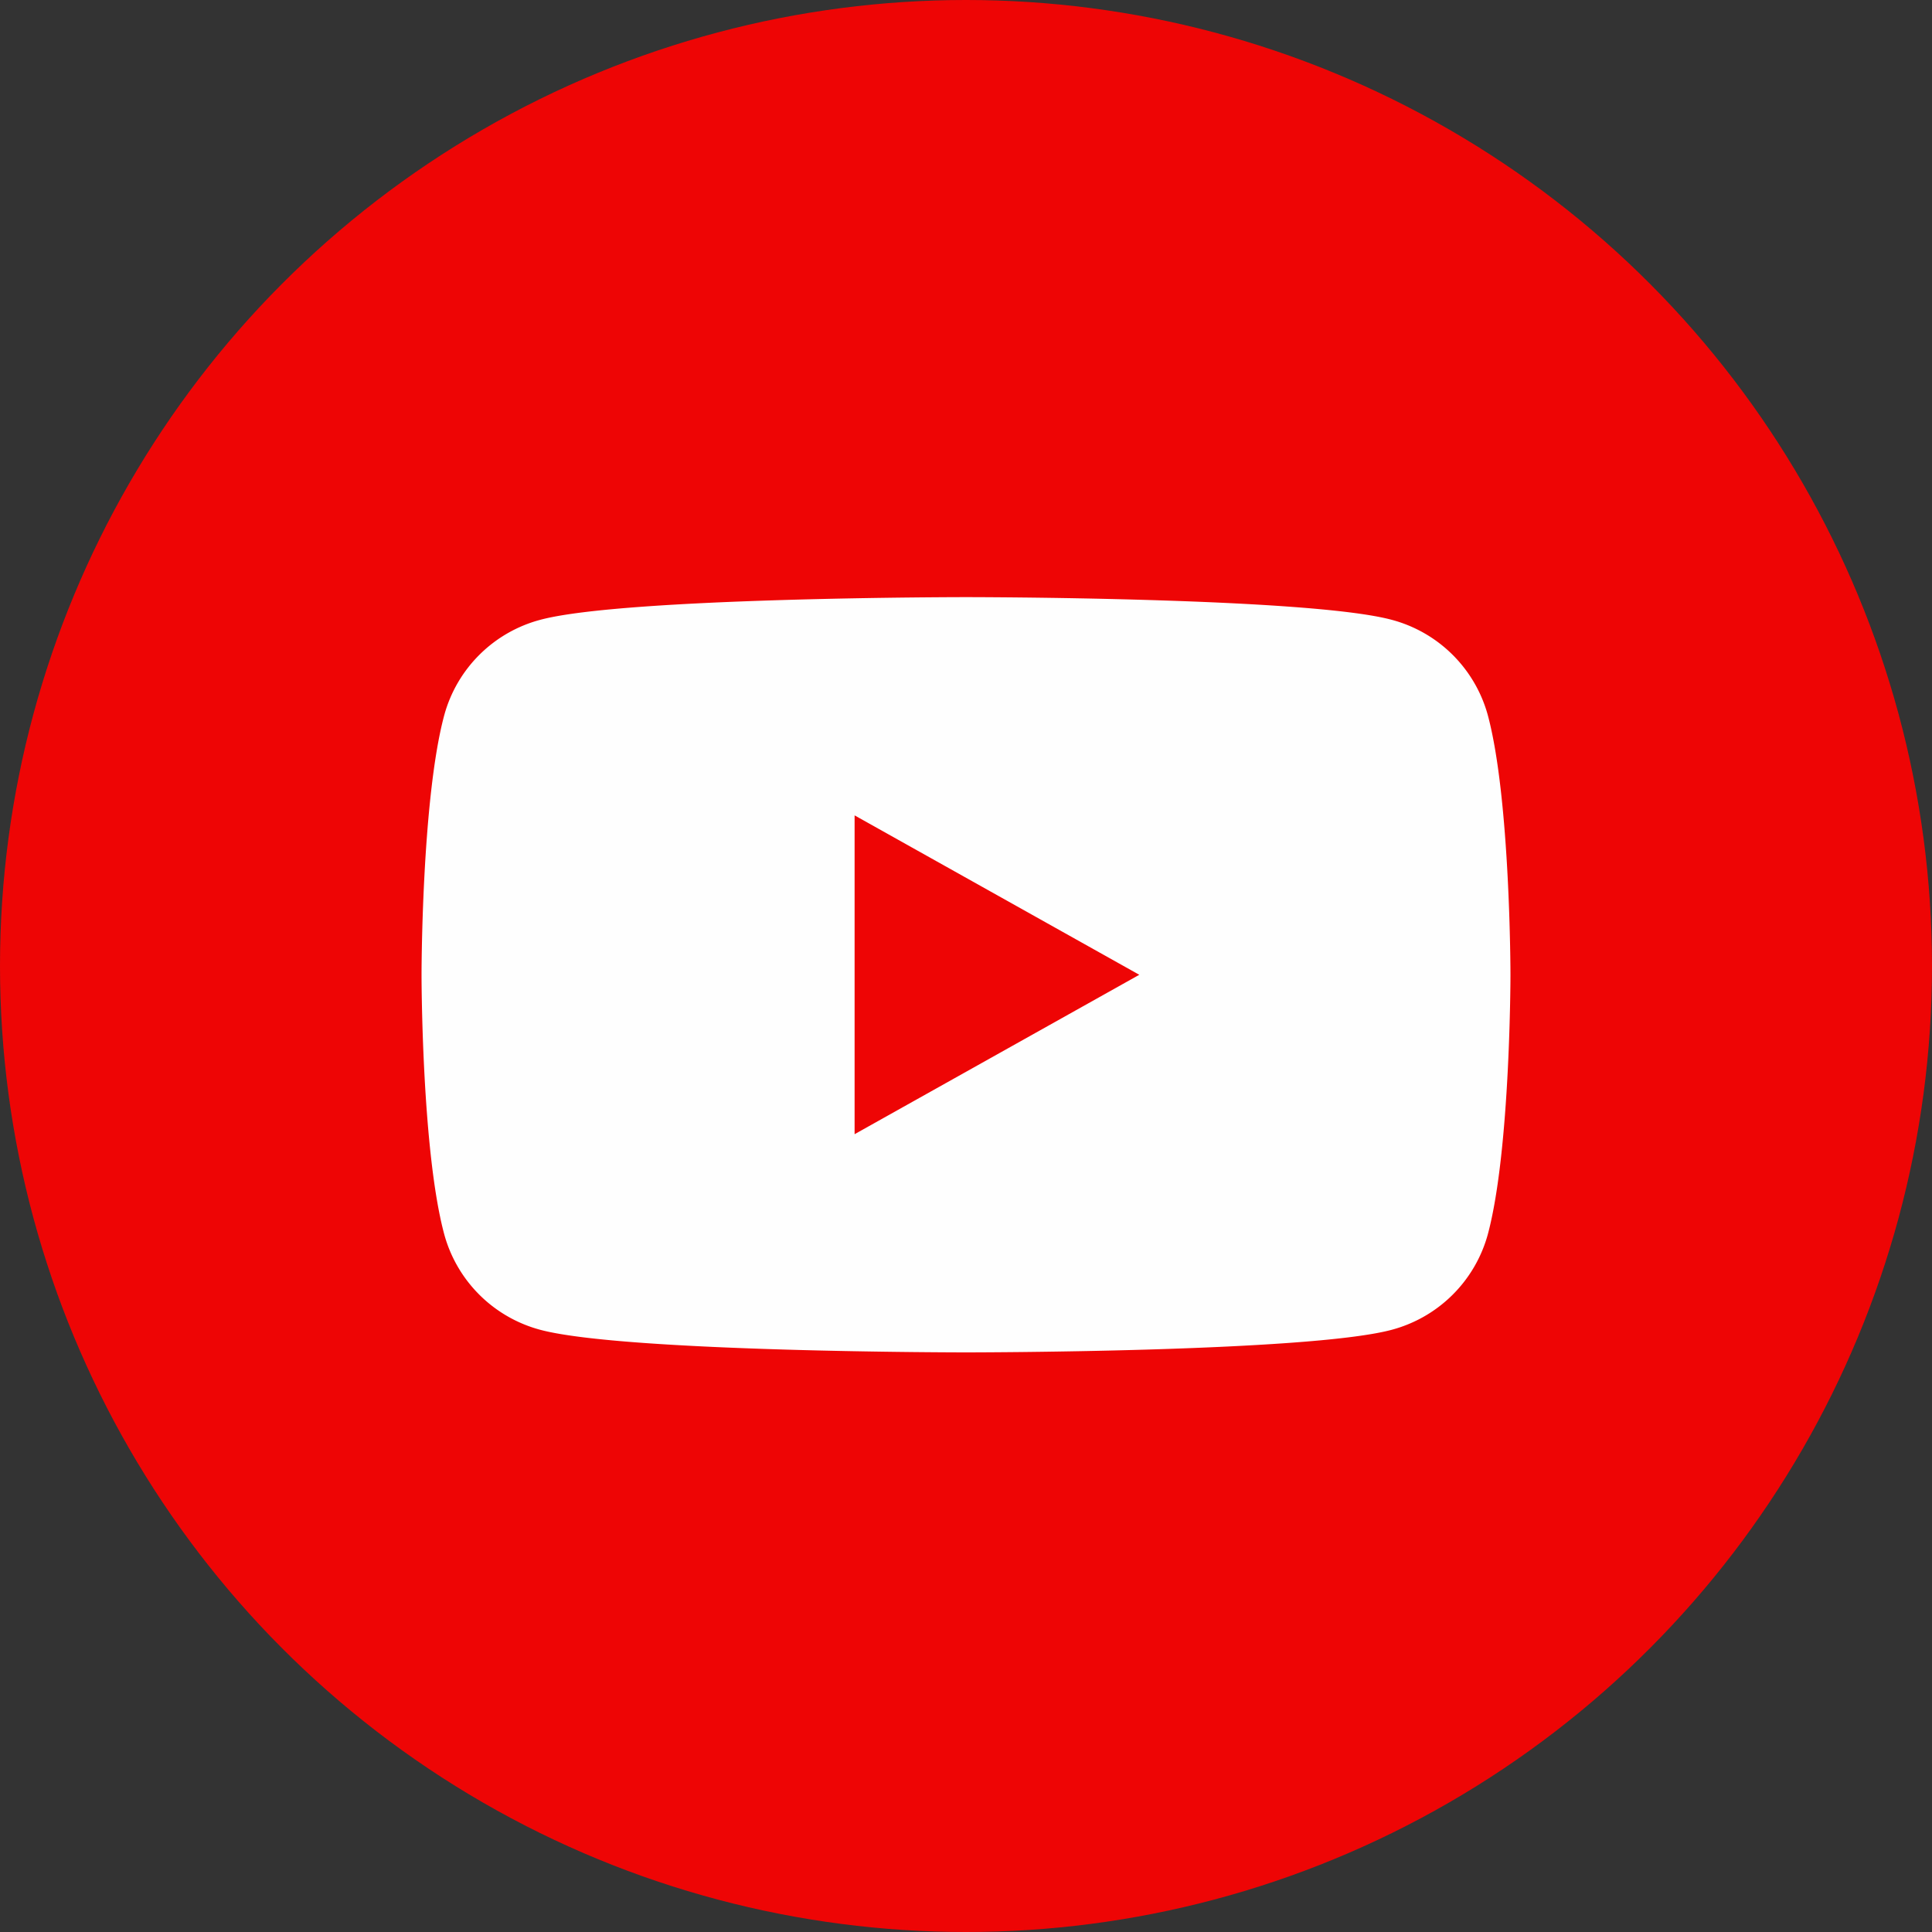 <svg width="53" height="53" viewBox="0 0 53 53" xmlns="http://www.w3.org/2000/svg" xmlns:xlink="http://www.w3.org/1999/xlink">
    <rect x="0" y="0" width="53" height="53" fill="#333333" stroke="none"/>
    <defs>
        <circle id="fixrxn0rra" cx="26.5" cy="26.5" r="26.5"/>
    </defs>
    <g fill="none" fill-rule="evenodd">
        <mask id="dmyz5aao8b" fill="#fff">
            <use xlink:href="#fixrxn0rra"/>
        </mask>
        <use fill="#EE0505" xlink:href="#fixrxn0rra"/>
        <path d="M23.444 31.114v-8.746l7.81 4.373-7.81 4.373zm17.37-11.498a3.727 3.727 0 0 0-2.643-2.615c-2.328-.62-11.671-.62-11.671-.62s-9.341 0-11.671.62a3.722 3.722 0 0 0-2.641 2.615c-.624 2.31-.624 7.125-.624 7.125s0 4.815.624 7.124a3.727 3.727 0 0 0 2.64 2.617c2.33.618 11.672.618 11.672.618s9.343 0 11.671-.618a3.732 3.732 0 0 0 2.643-2.617c.622-2.309.622-7.124.622-7.124s0-4.815-.622-7.125z" fill="#FEFEFE" mask="url(#dmyz5aao8b)"/>
    </g>
</svg>
